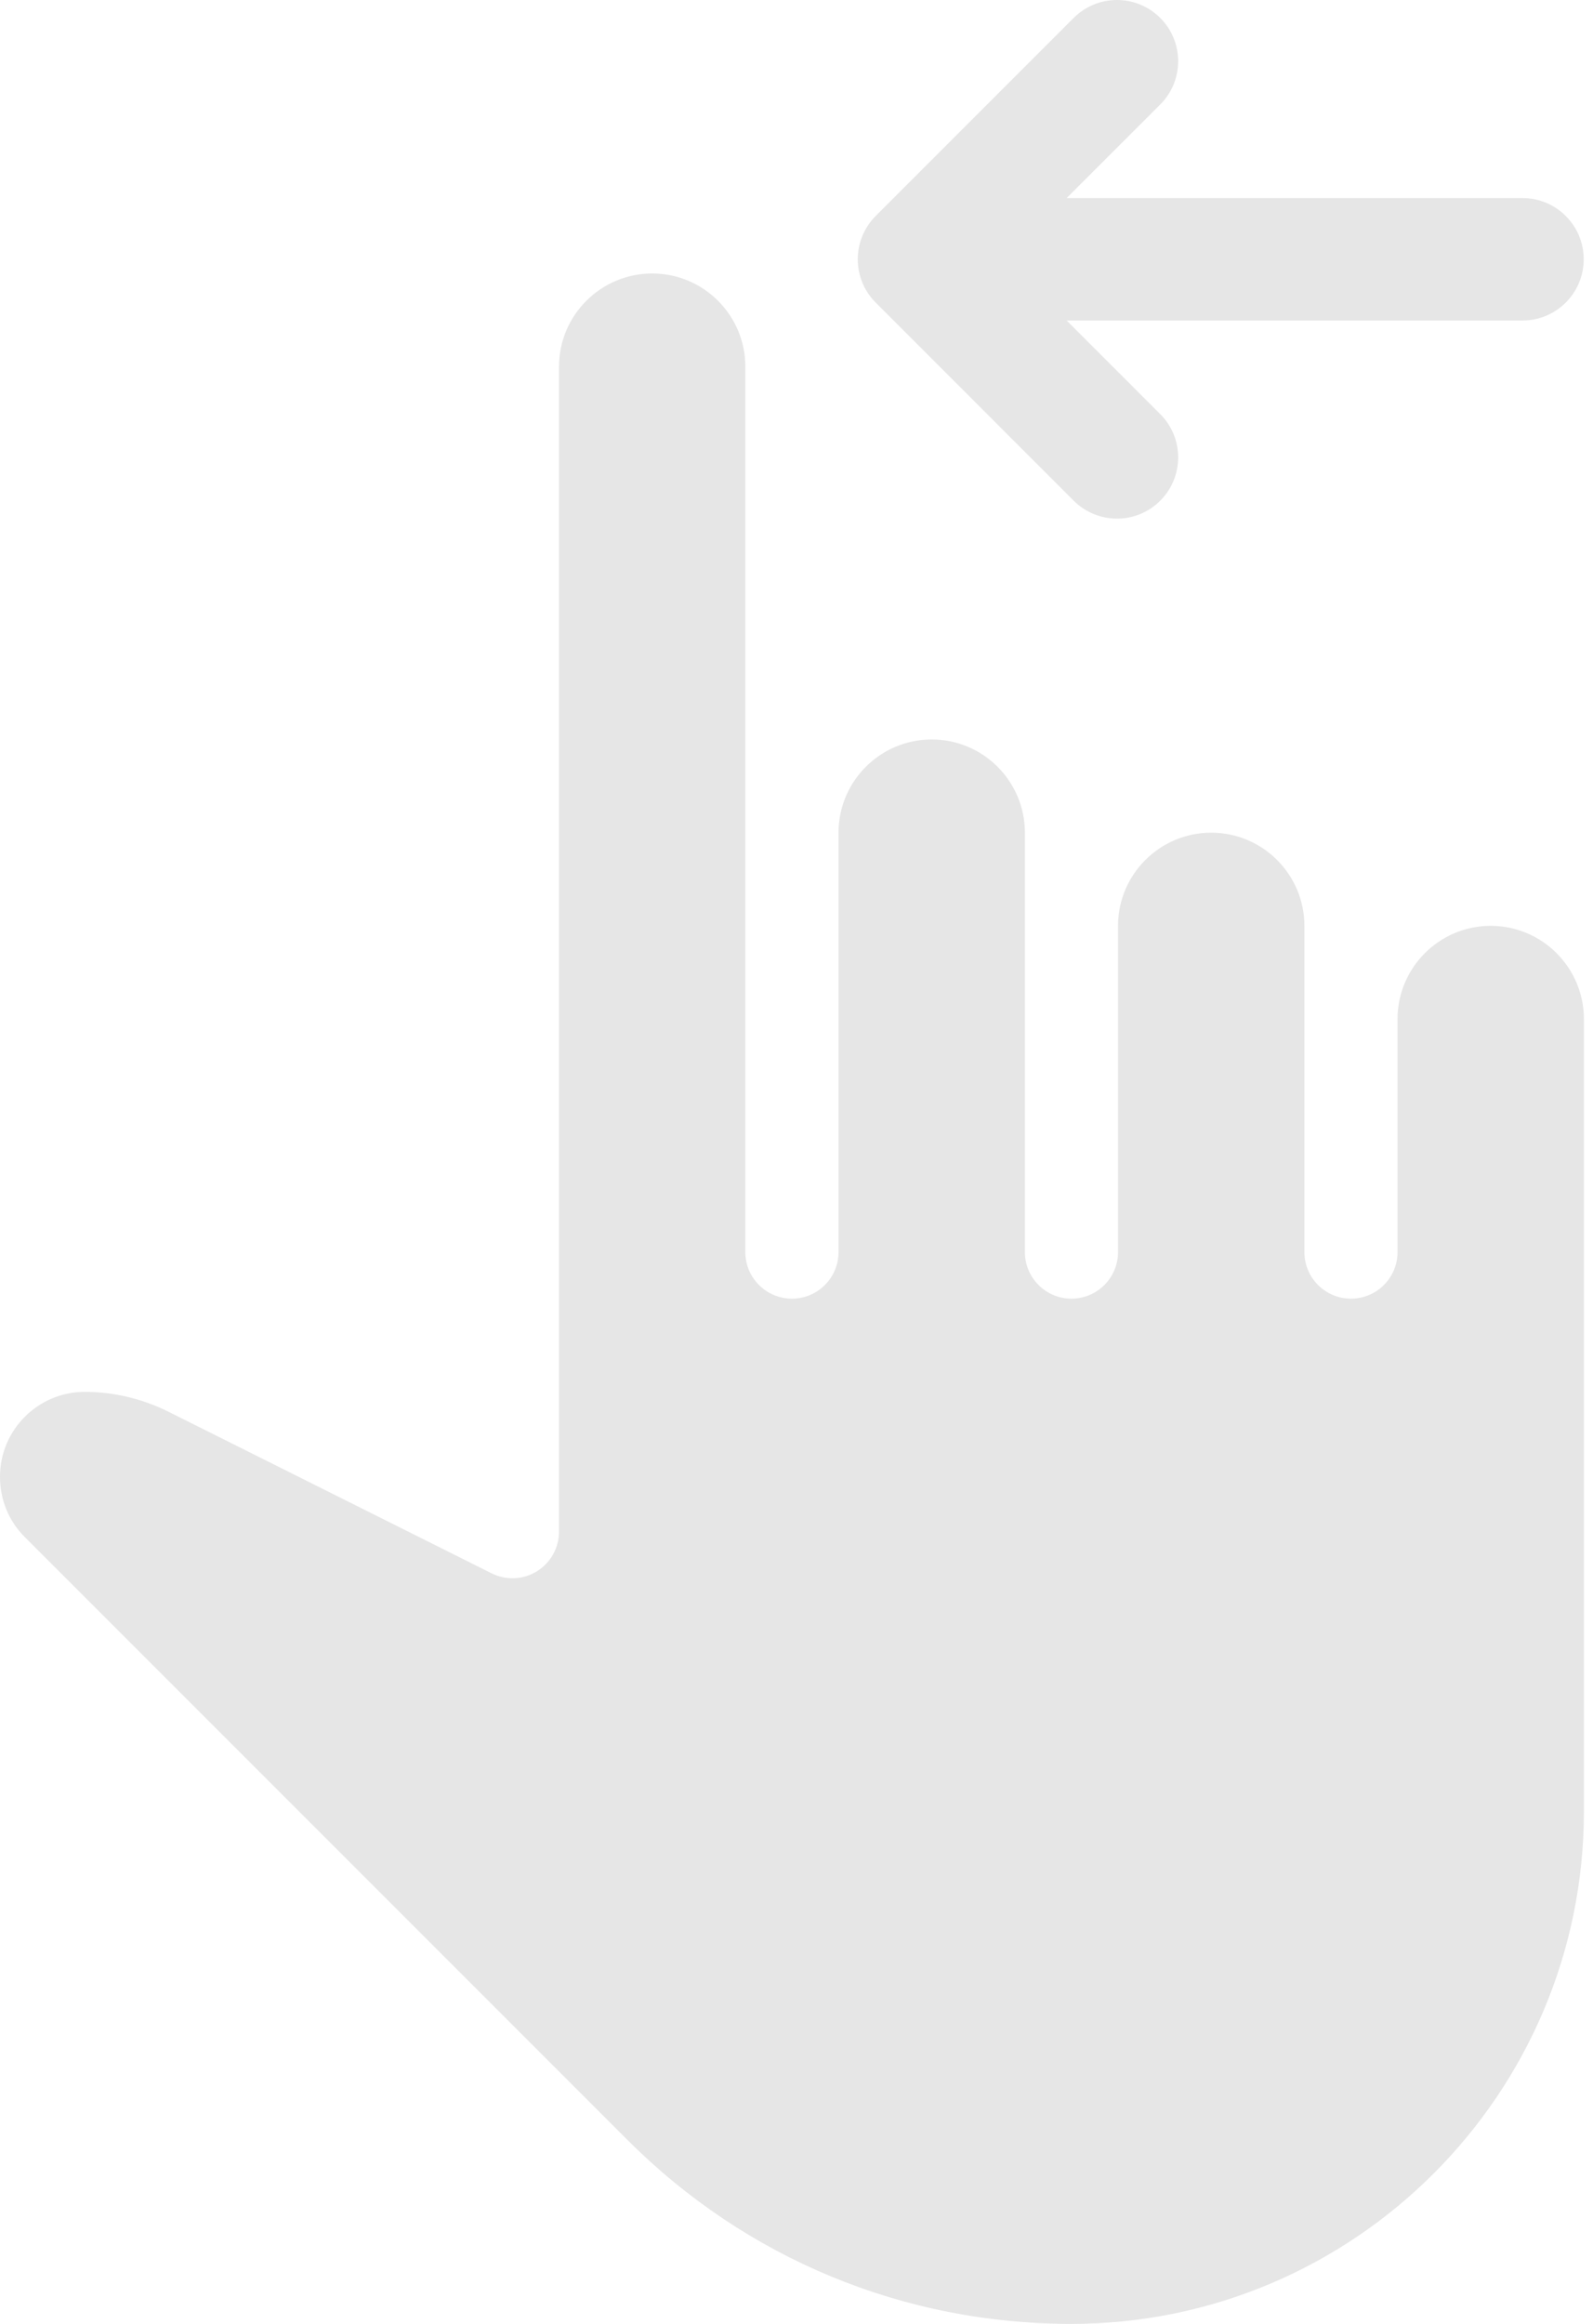 <svg width="24" height="35" viewBox="0 0 24 35" fill="none" xmlns="http://www.w3.org/2000/svg">
<path d="M22.459 13.944C21.684 13.944 21.055 14.575 21.055 15.348V18.858C21.055 19.245 20.741 19.559 20.354 19.559C19.966 19.559 19.652 19.245 19.652 18.858V13.944C19.652 13.171 19.023 12.541 18.248 12.541C17.473 12.541 16.844 13.171 16.844 13.944V18.858C16.844 19.245 16.53 19.559 16.142 19.559C15.755 19.559 15.441 19.245 15.441 18.858V12.541C15.441 11.767 14.812 11.137 14.037 11.137C13.262 11.137 12.633 11.767 12.633 12.541V18.858C12.633 19.245 12.319 19.559 11.931 19.559C11.544 19.559 11.229 19.245 11.229 18.858V5.522C11.229 4.749 10.601 4.119 9.826 4.119C9.051 4.119 8.422 4.749 8.422 5.522V23.069C8.422 23.311 8.296 23.537 8.089 23.665C7.885 23.793 7.625 23.804 7.407 23.696L2.532 21.259C2.143 21.066 1.711 20.963 1.277 20.963C0.573 20.963 0 21.536 0 22.24C0 22.59 0.133 22.911 0.375 23.151L9.452 32.228C11.238 34.016 13.613 35 16.141 35H16.142C20.398 35 23.863 31.537 23.863 27.28V15.348C23.863 14.575 23.234 13.944 22.459 13.944Z" fill="#E6E6E6"/>
<path fill-rule="evenodd" clip-rule="evenodd" d="M16.176 0.27C16.536 -0.09 17.12 -0.09 17.48 0.27C17.84 0.63 17.84 1.214 17.48 1.574L16.07 2.983H22.938C23.447 2.983 23.86 3.396 23.86 3.905C23.86 4.414 23.447 4.827 22.938 4.827H16.07L17.48 6.237C17.84 6.597 17.84 7.181 17.48 7.541C17.3 7.721 17.064 7.811 16.828 7.811C16.593 7.811 16.356 7.72 16.176 7.541L13.193 4.557C12.833 4.197 12.833 3.614 13.193 3.253L16.176 0.27Z" fill="#E6E6E6"/>
</svg>
